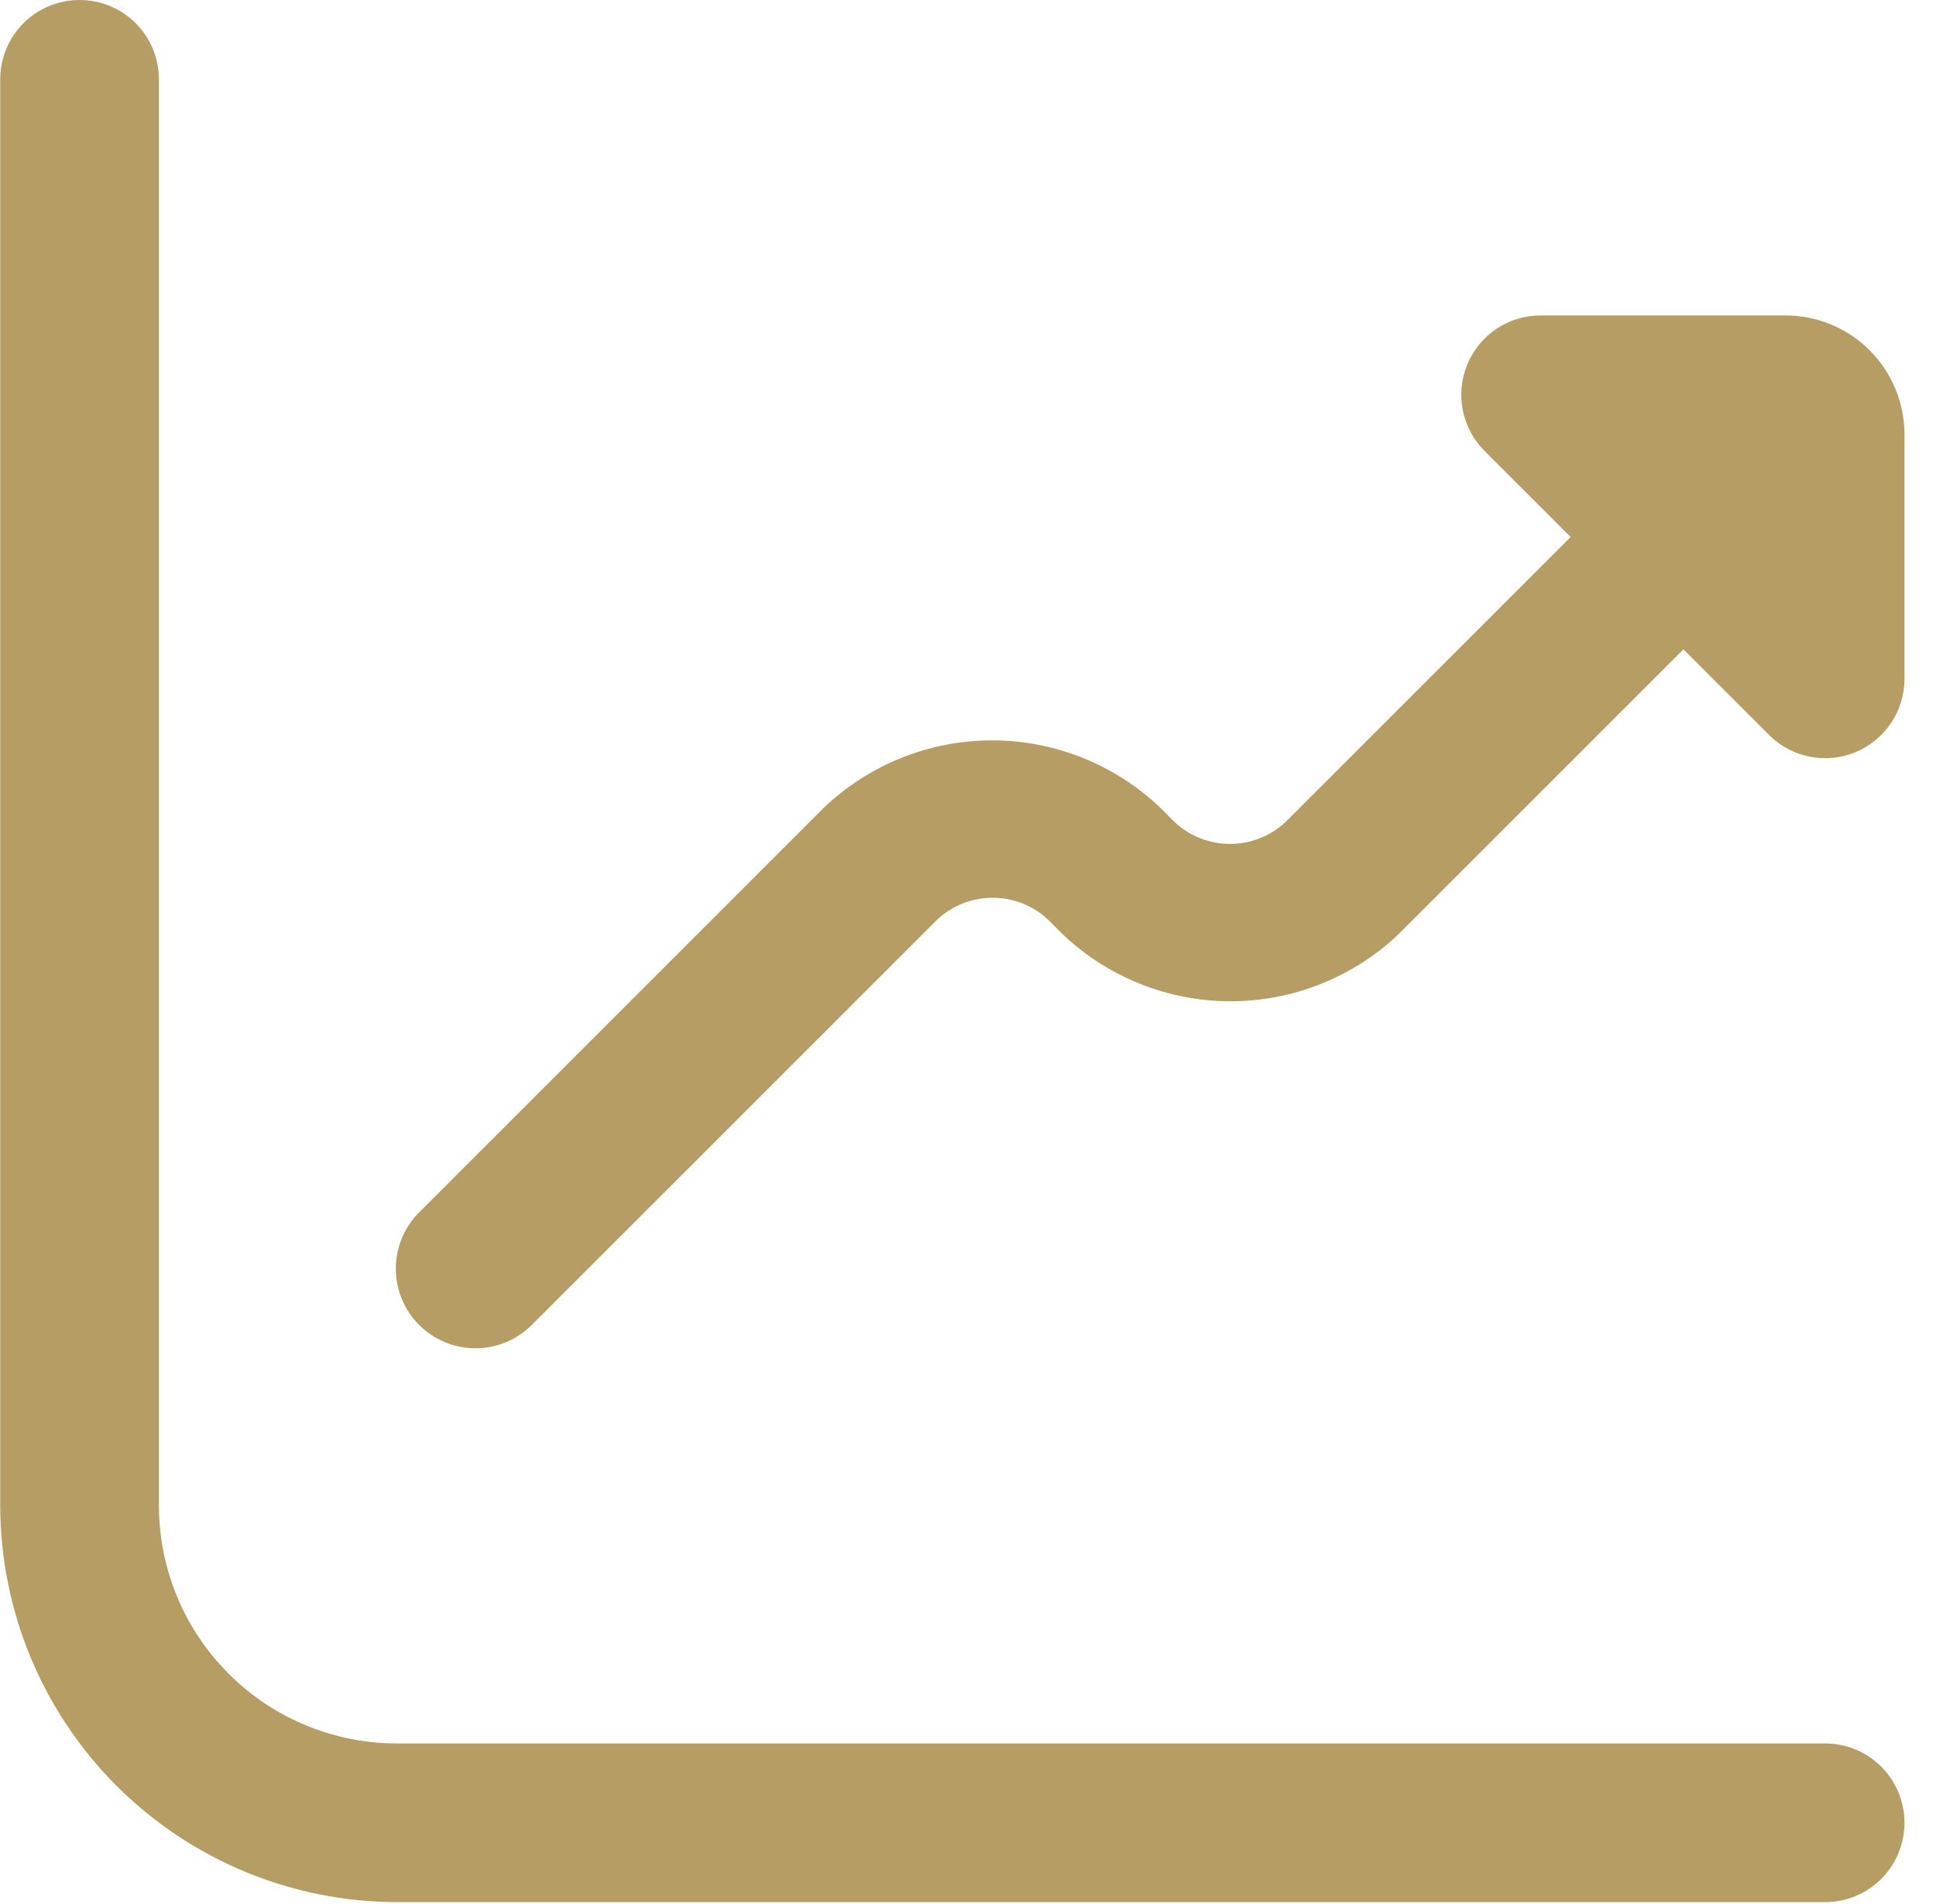 <svg width="61" height="60" viewBox="0 0 61 60" fill="none" xmlns="http://www.w3.org/2000/svg">
<g clip-path="url(#clip0_185_17)">
<path d="M56.257 9.94H48.542C48.047 9.94 47.564 10.087 47.153 10.361C46.742 10.636 46.422 11.027 46.233 11.483C46.044 11.94 45.994 12.443 46.09 12.928C46.187 13.412 46.425 13.858 46.774 14.207L49.489 16.922L40.524 25.885C40.048 26.34 39.414 26.594 38.756 26.594C38.097 26.594 37.463 26.34 36.987 25.885L36.562 25.457C35.133 24.093 33.234 23.331 31.258 23.331C29.282 23.331 27.383 24.093 25.954 25.457L13.204 38.207C12.735 38.678 12.471 39.317 12.472 39.982C12.473 40.648 12.738 41.285 13.209 41.755C13.681 42.225 14.319 42.488 14.984 42.487C15.649 42.486 16.287 42.221 16.757 41.75L29.507 29C29.983 28.544 30.617 28.29 31.276 28.29C31.935 28.29 32.568 28.544 33.044 29L33.469 29.427C34.898 30.791 36.798 31.552 38.773 31.552C40.748 31.552 42.648 30.791 44.077 29.427L53.042 20.462L55.757 23.177C56.108 23.521 56.552 23.754 57.034 23.847C57.517 23.94 58.016 23.889 58.469 23.7C58.923 23.51 59.31 23.192 59.584 22.784C59.857 22.376 60.004 21.896 60.007 21.405V13.69C60.007 12.695 59.612 11.742 58.908 11.038C58.205 10.335 57.251 9.94 56.257 9.94Z" fill="#B59D64"/>
<path d="M57.507 54.94H12.507C10.518 54.94 8.61 54.15 7.204 52.743C5.797 51.337 5.007 49.429 5.007 47.44V2.5C5.007 1.837 4.743 1.201 4.275 0.732C3.806 0.263 3.17 0 2.507 0C1.844 0 1.208 0.263 0.739 0.732C0.27 1.201 0.007 1.837 0.007 2.5L0.007 47.44C0.011 50.754 1.329 53.931 3.672 56.275C6.016 58.618 9.193 59.936 12.507 59.94H57.507C58.17 59.94 58.806 59.677 59.275 59.208C59.743 58.739 60.007 58.103 60.007 57.44C60.007 56.777 59.743 56.141 59.275 55.672C58.806 55.203 58.17 54.94 57.507 54.94Z" fill="#B59D64"/>
</g>
<defs>
<clipPath id="clip0_185_17">
<rect width="60" height="60" fill="white" transform="translate(0.007)"/>
</clipPath>
</defs>
</svg>

